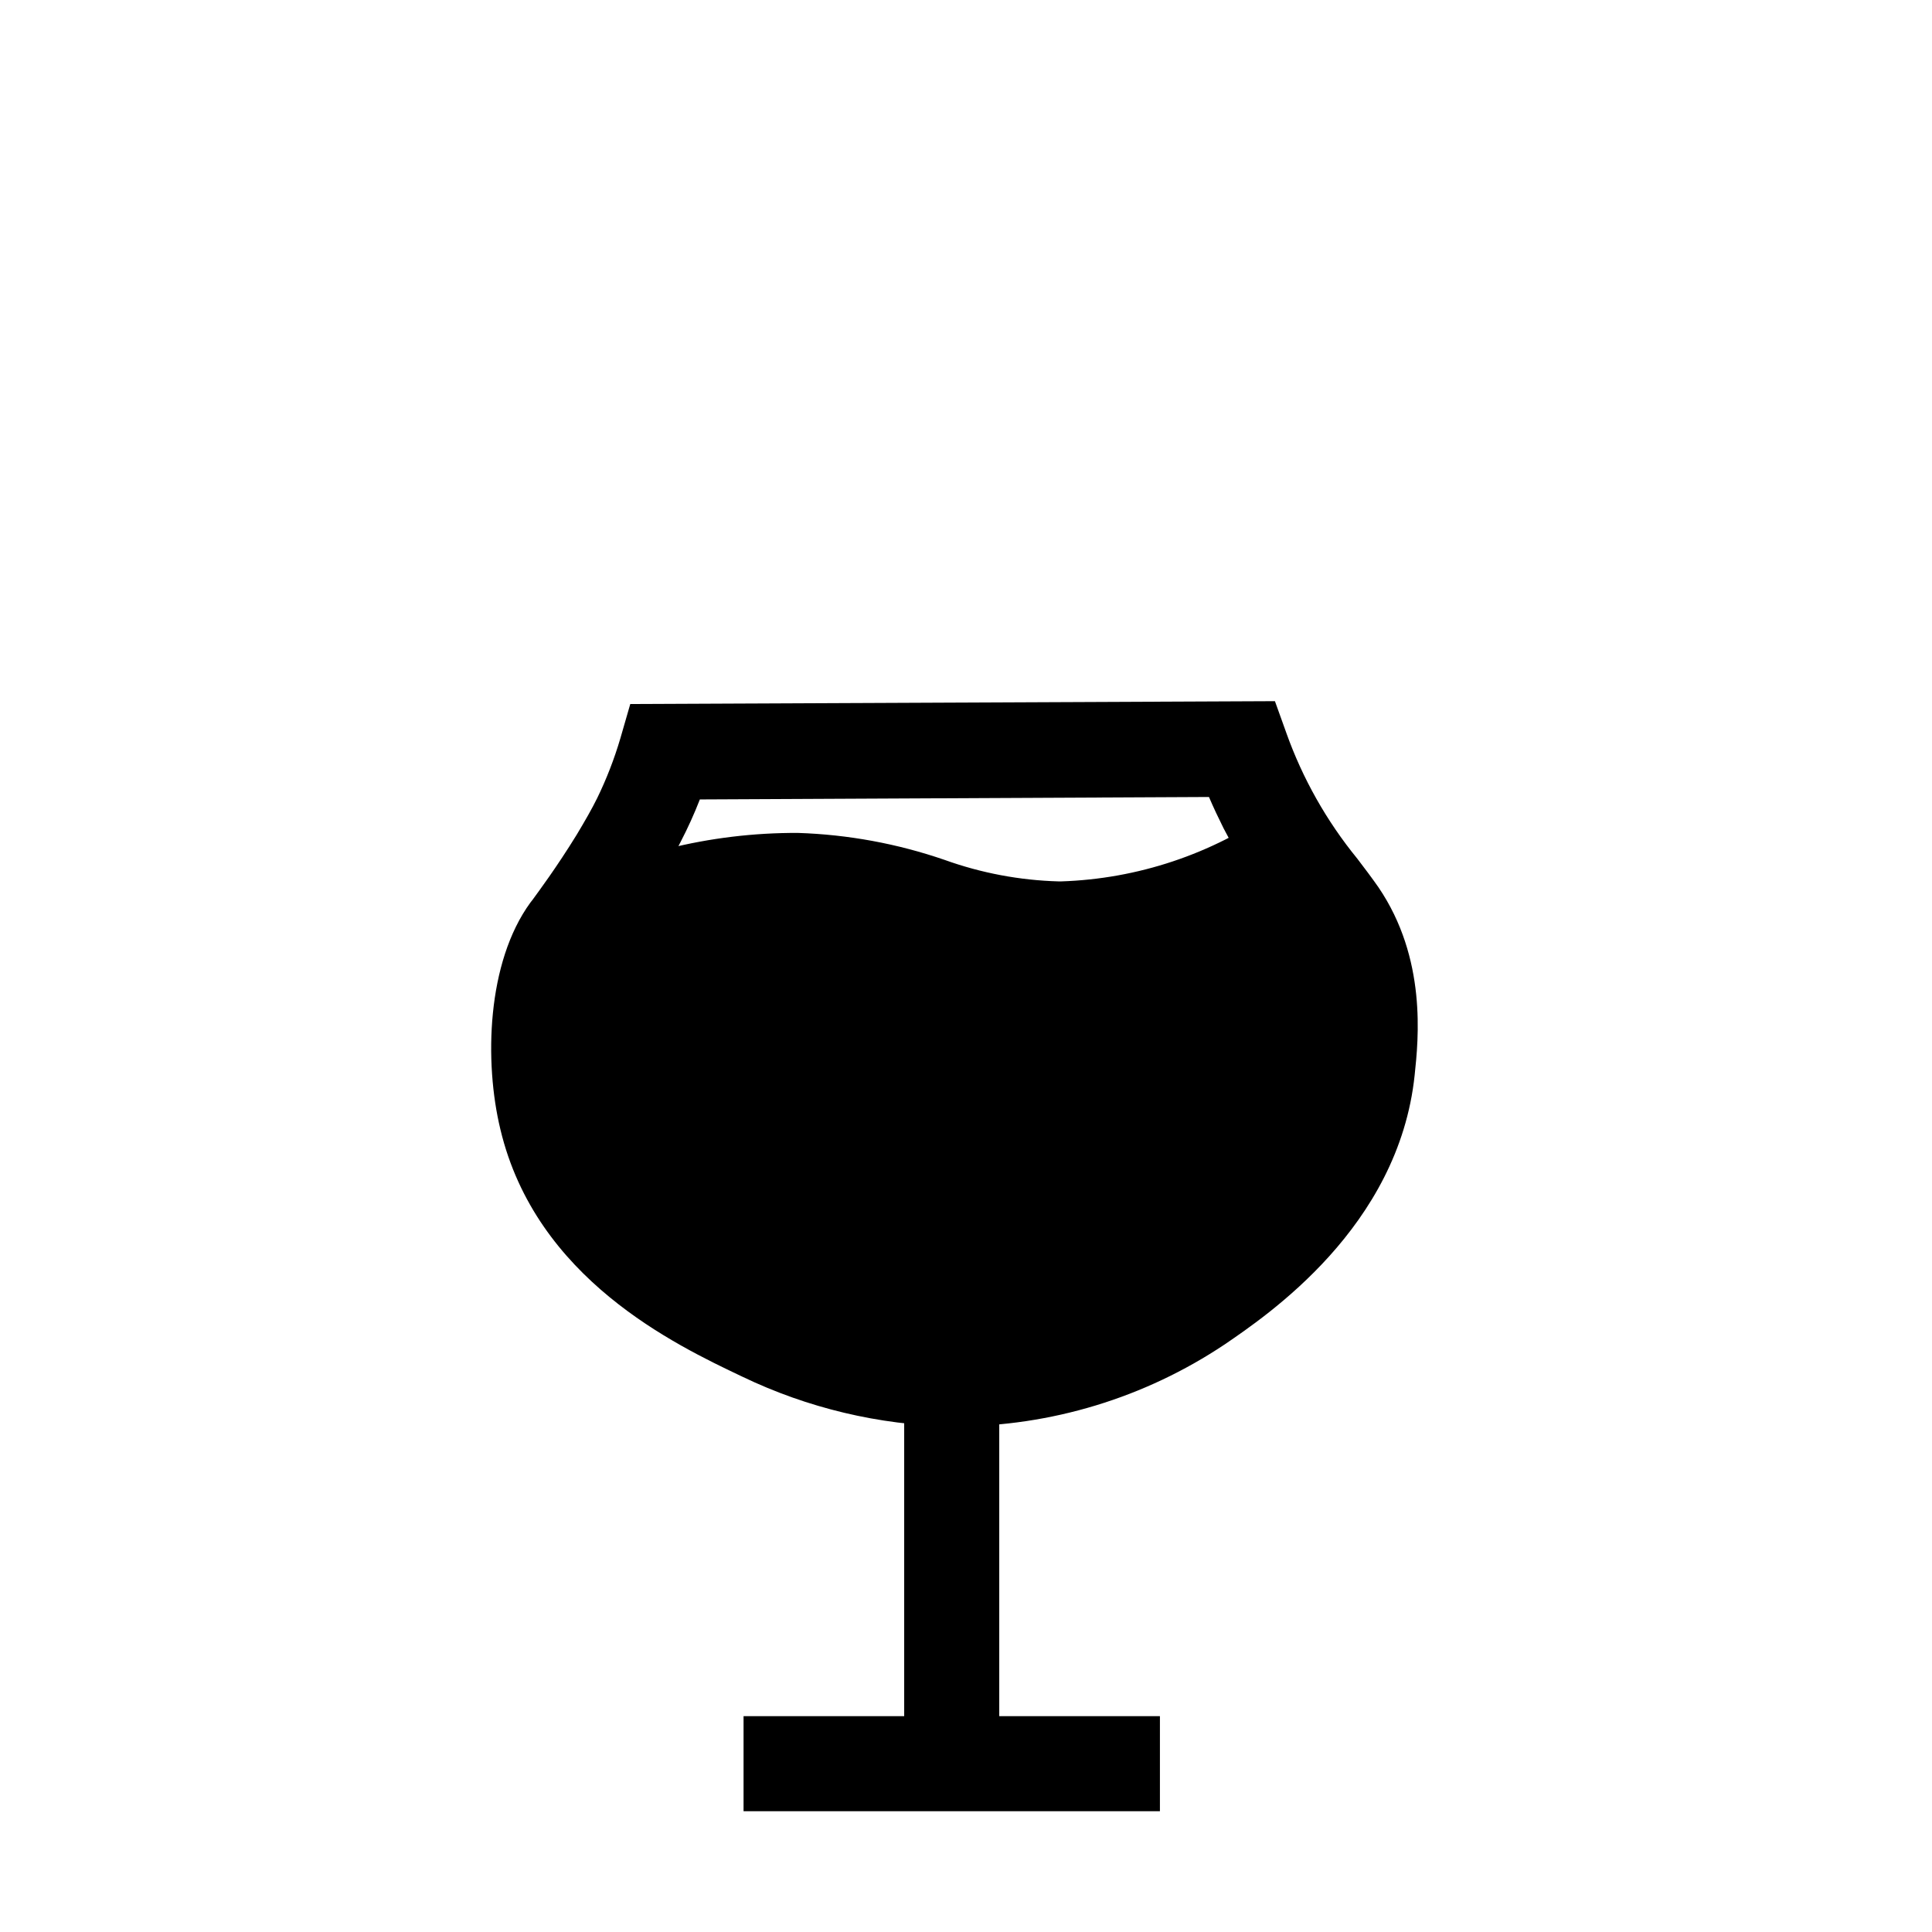 <?xml version="1.0" encoding="UTF-8"?>
<!-- Uploaded to: ICON Repo, www.svgrepo.com, Generator: ICON Repo Mixer Tools -->
<svg fill="#000000" width="800px" height="800px" version="1.1" viewBox="144 144 512 512" xmlns="http://www.w3.org/2000/svg">
 <g>
  <path d="m397.03 522.02h-0.906c-19.207-0.379-38.105-4.879-55.422-13.199-17.938-8.516-54.664-25.996-64.086-65.496-4.332-17.887-3.629-44.285 7.961-60.156l0.555-0.707c1.715-2.367 6.348-8.566 11.688-17.23 2.266-3.777 4.082-6.953 5.34-9.523l0.004 0.008c2.531-5.172 4.621-10.551 6.246-16.074l2.621-9.07 170.84-0.754 3.023 8.414h-0.004c4.316 12.094 10.672 23.355 18.793 33.305 1.965 2.57 3.828 5.039 5.594 7.559 12.898 18.941 10.629 40.305 9.621 49.828-4.231 40.305-39.195 63.73-50.383 71.391v-0.004c-21.164 14.133-46.039 21.691-71.488 21.711zm-67.562-166.16c-1.48 3.801-3.16 7.516-5.039 11.137-1.613 3.273-3.777 7.152-6.449 11.539-5.945 9.672-11.234 16.777-12.949 19.145l-0.453 0.555c-5.492 7.508-7.203 25.191-3.777 39.348 6.648 27.66 34.965 41.109 50.129 48.316v-0.004c14.164 6.832 29.625 10.559 45.344 10.934 20.531 0.121 40.633-5.879 57.738-17.23 10.078-6.801 36.727-24.586 39.75-53.152 0.754-7.055 2.316-21.715-5.391-33-1.461-2.168-3.023-4.18-4.684-6.297h-0.004c-5.922-7.336-11.086-15.254-15.414-23.629-1.359-2.719-2.672-5.492-3.879-8.312z"/>
  <path d="m341.05 598.8h110.34v25.191h-110.34z"/>
  <path d="m383.62 509.43h25.191v101.97h-25.191z"/>
  <path d="m300.14 403.78-11.738-22.27c20.598-11.113 43.652-16.879 67.055-16.777 13.25 0.426 26.363 2.836 38.895 7.156 9.711 3.488 19.914 5.41 30.23 5.691h0.602c20.297-0.656 39.961-7.223 56.578-18.891l13.754 21.109c-20.723 14.273-45.172 22.172-70.332 22.719h-0.352c-12.828-0.223-25.539-2.519-37.633-6.801-10.379-3.551-21.23-5.504-32.195-5.793-19.172-0.148-38.062 4.625-54.863 13.855z"/>
  <path d="m501.52 446.05c-9.926 44.637-64.789 66-106.55 63.379-44.336-2.769-78.344-33.402-93.254-64.086-5.691-11.941-17.734-36.828-7.055-54.359 14.461-23.832 71.441-17.18 100.41-10.078 21.359 5.242 39.598 14.059 65.395 8.164 8.422-1.938 16.496-5.168 23.93-9.574 5.188 7.406 24.184 35.117 17.129 66.555z"/>
 </g>
</svg>